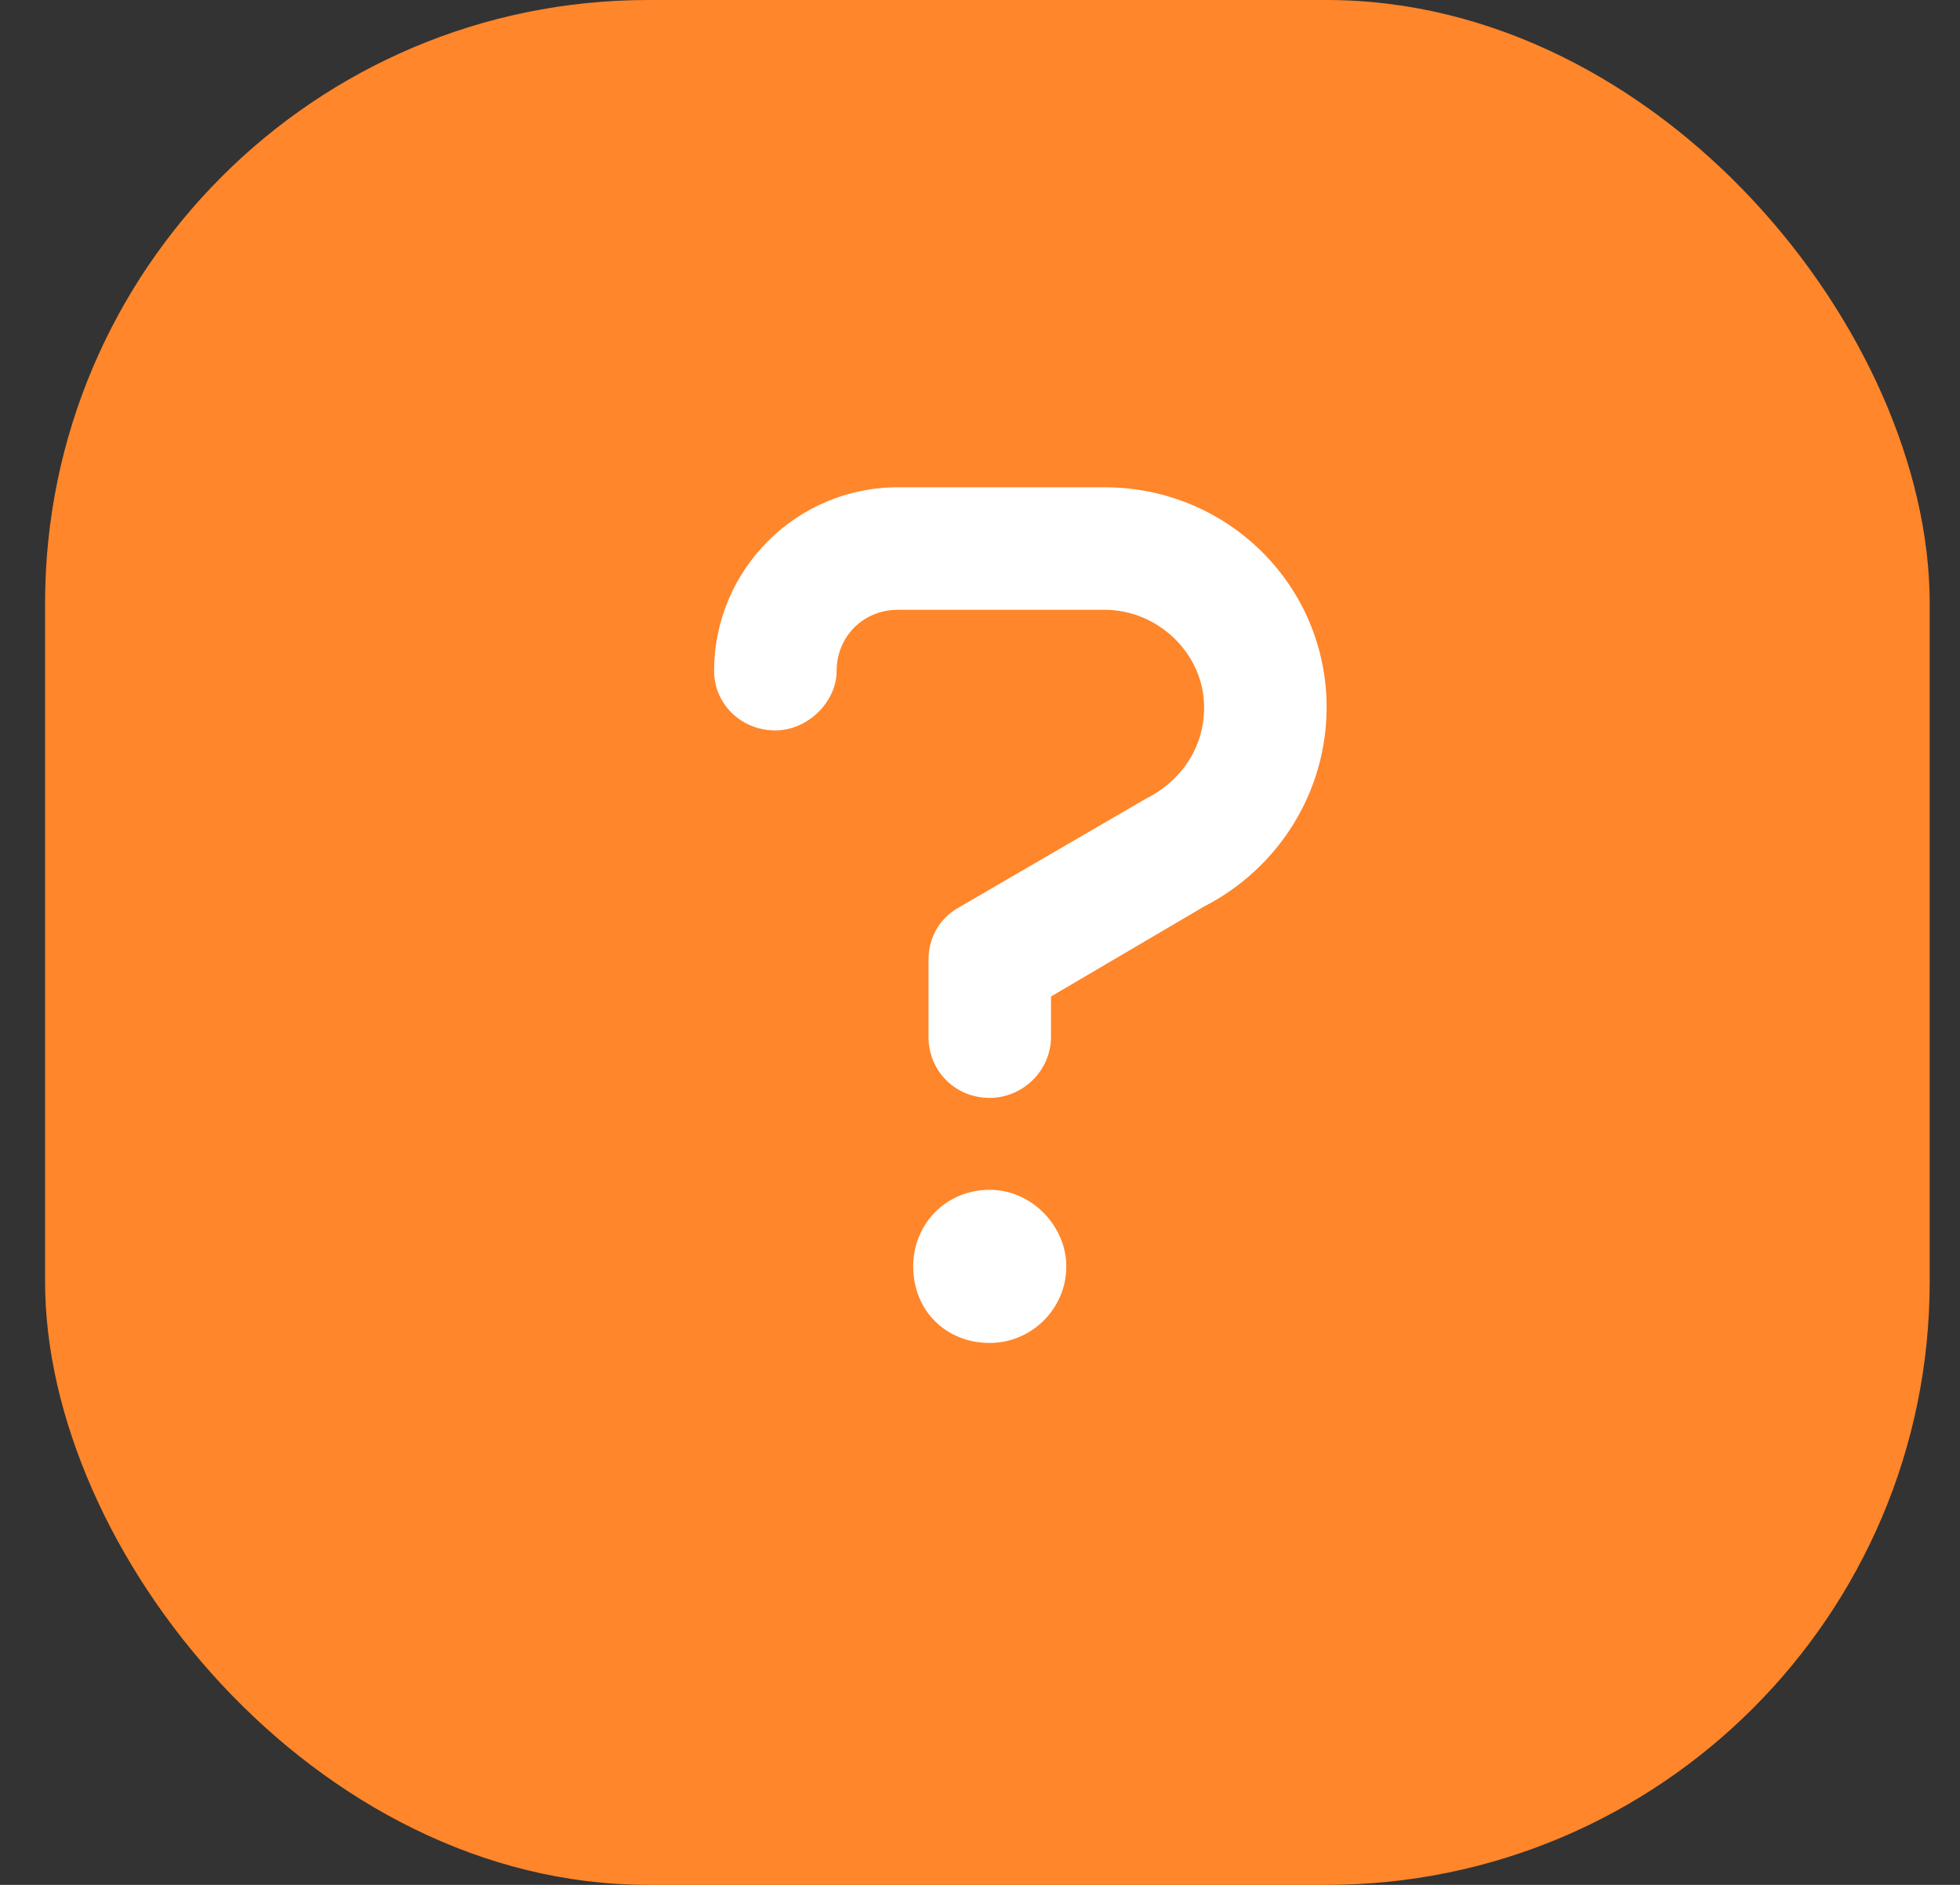 <svg width="26" height="25" viewBox="0 0 26 25" fill="none" xmlns="http://www.w3.org/2000/svg">
<rect x="0" y="0" width="26" height="25" fill="#333333" stroke="none"/>
<rect x="0.598" width="25" height="25" rx="8" fill="#FF862A"/>
<path d="M14.653 6.463H11.91C10.565 6.463 9.473 7.555 9.473 8.9C9.473 9.332 9.828 9.688 10.285 9.688C10.717 9.688 11.098 9.307 11.098 8.9C11.098 8.443 11.453 8.088 11.91 8.088H14.653C15.364 8.088 15.973 8.672 15.973 9.383C15.973 9.891 15.694 10.348 15.186 10.602L12.697 12.049C12.444 12.201 12.317 12.455 12.317 12.734V13.75C12.317 14.207 12.672 14.562 13.129 14.562C13.561 14.562 13.942 14.207 13.942 13.75V13.217L15.973 12.023C16.963 11.516 17.598 10.5 17.598 9.383C17.598 7.758 16.278 6.463 14.653 6.463ZM13.129 15.781C12.545 15.781 12.114 16.238 12.114 16.797C12.114 17.381 12.545 17.812 13.129 17.812C13.688 17.812 14.145 17.355 14.145 16.797C14.145 16.264 13.688 15.781 13.129 15.781Z" fill="white"/>
</svg>
